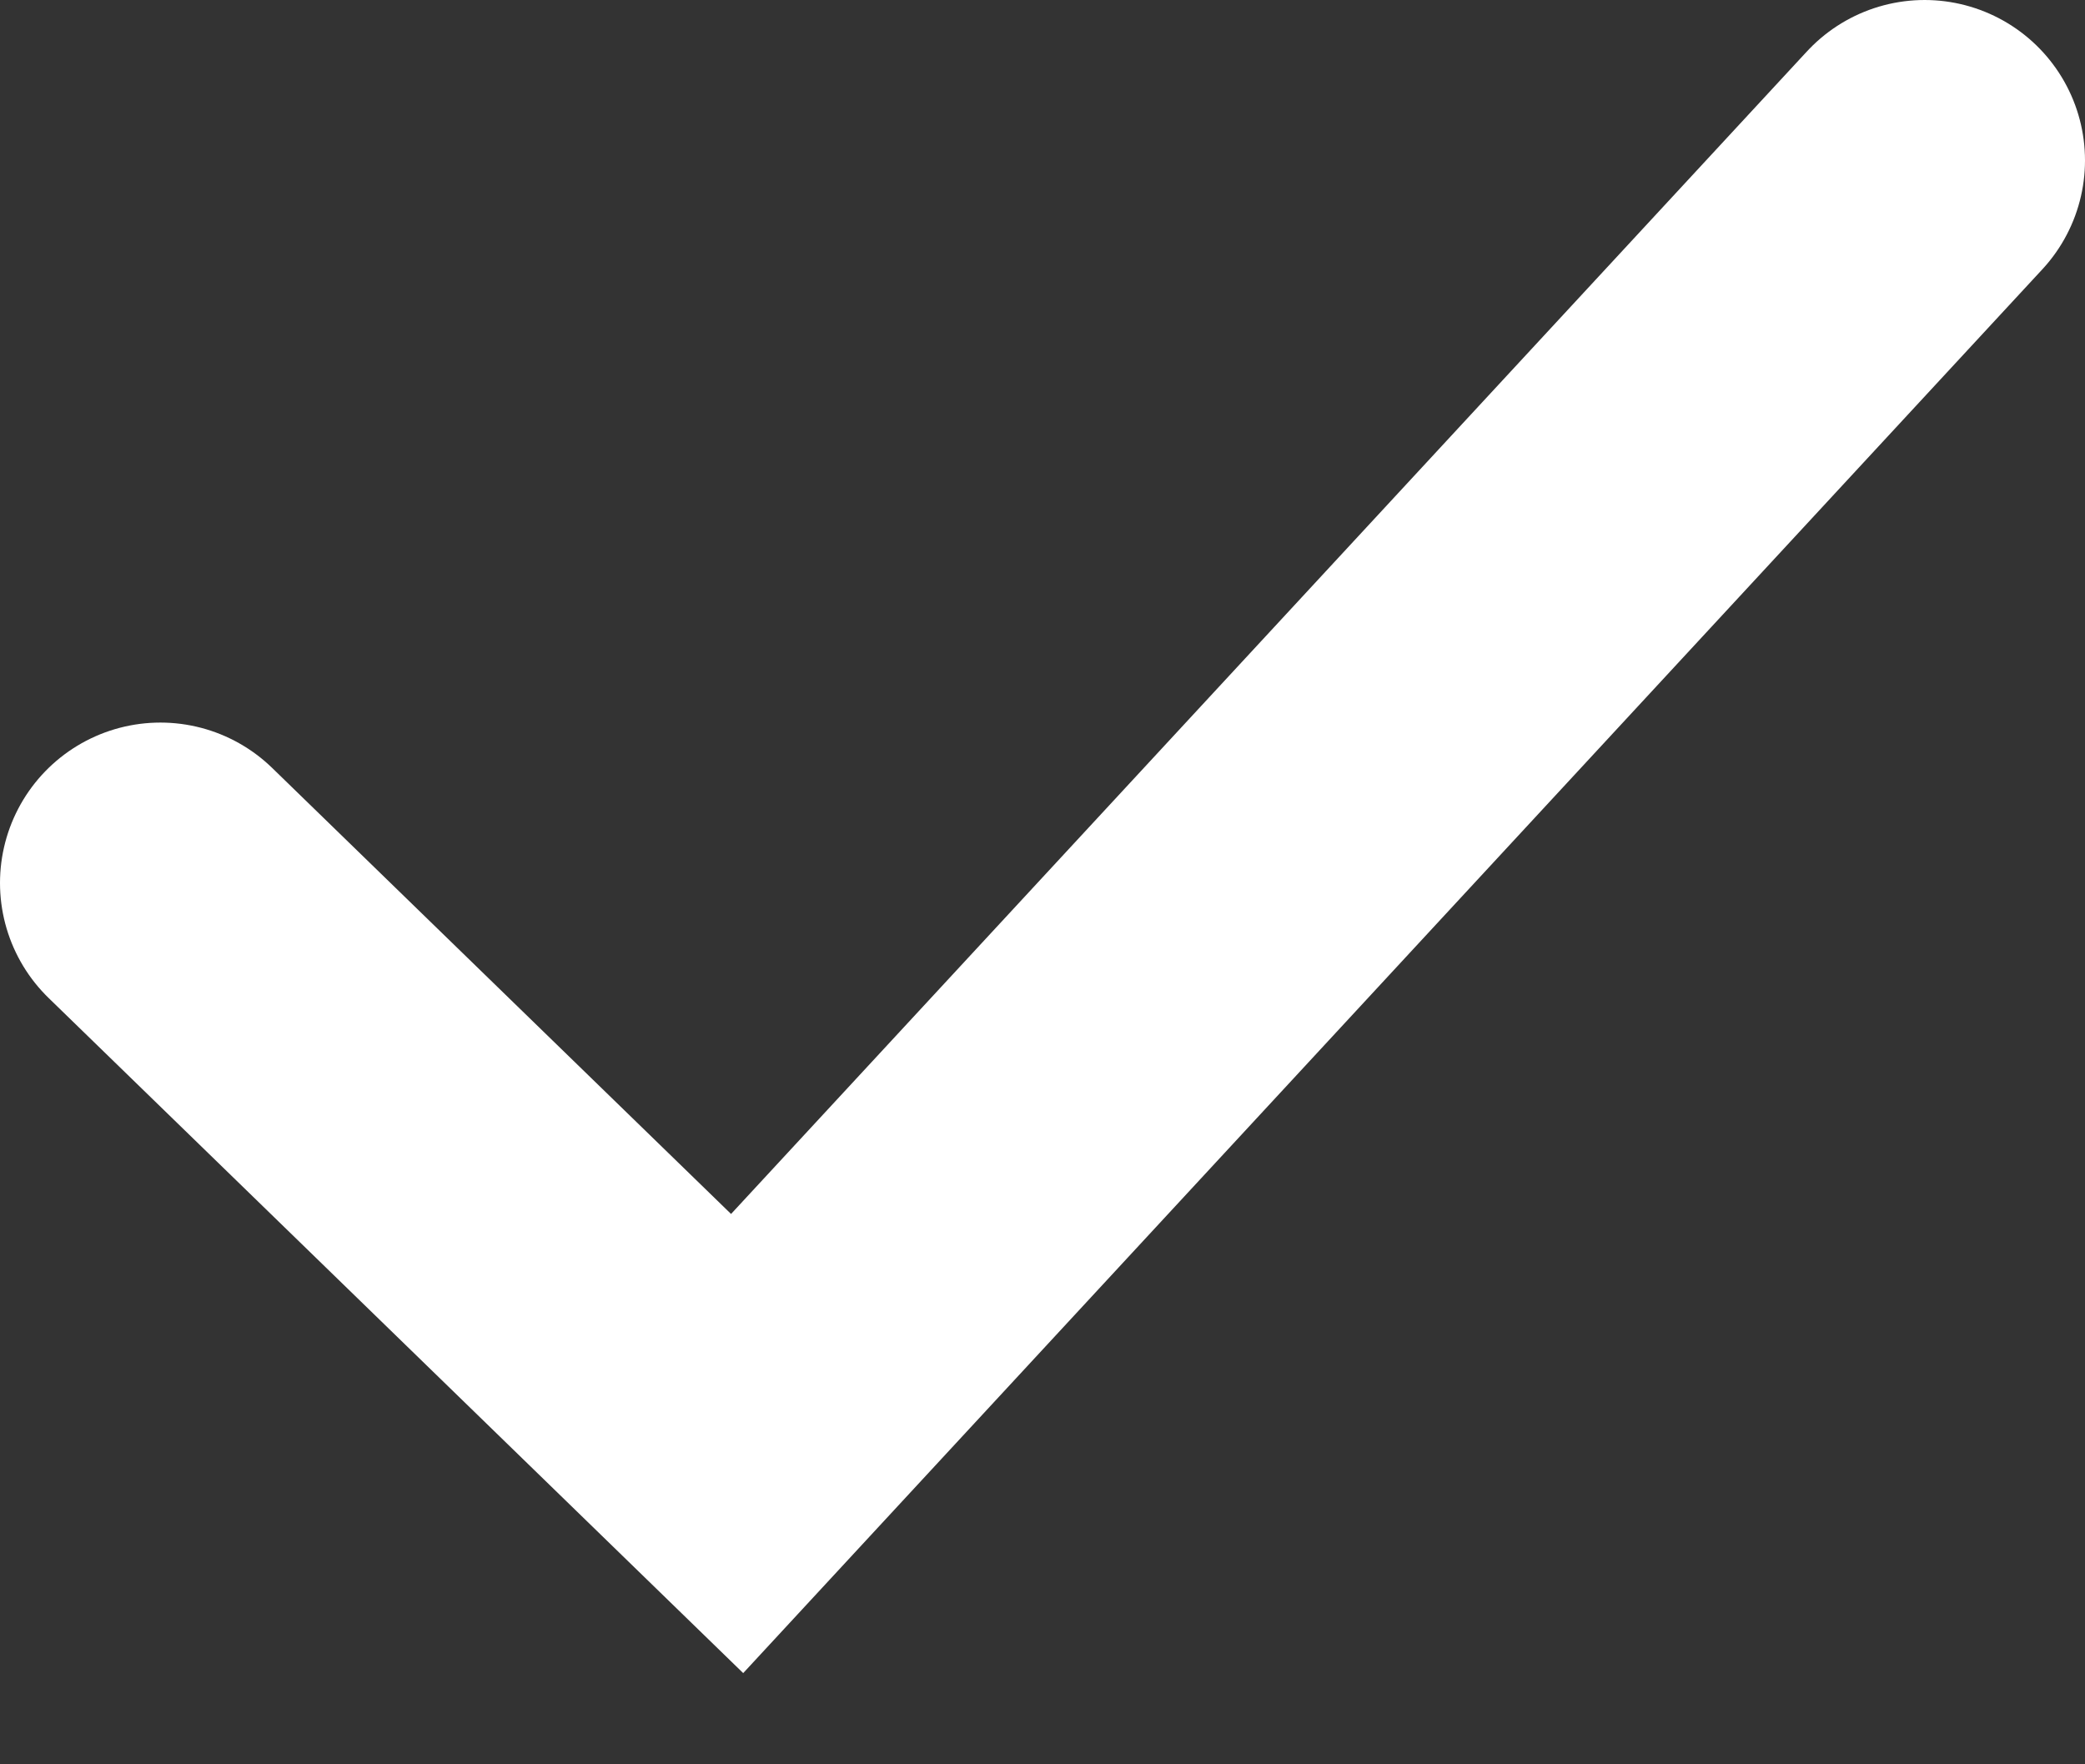 <svg width="13" height="11" viewBox="0 0 13 11" fill="none" xmlns="http://www.w3.org/2000/svg">
<rect x="0" y="0" width="13" height="11" fill="#333333" stroke="none"/>
<path d="M1 5.505L4.596 9L12 1" stroke="white" stroke-width="2" stroke-linecap="round"/>
</svg>
